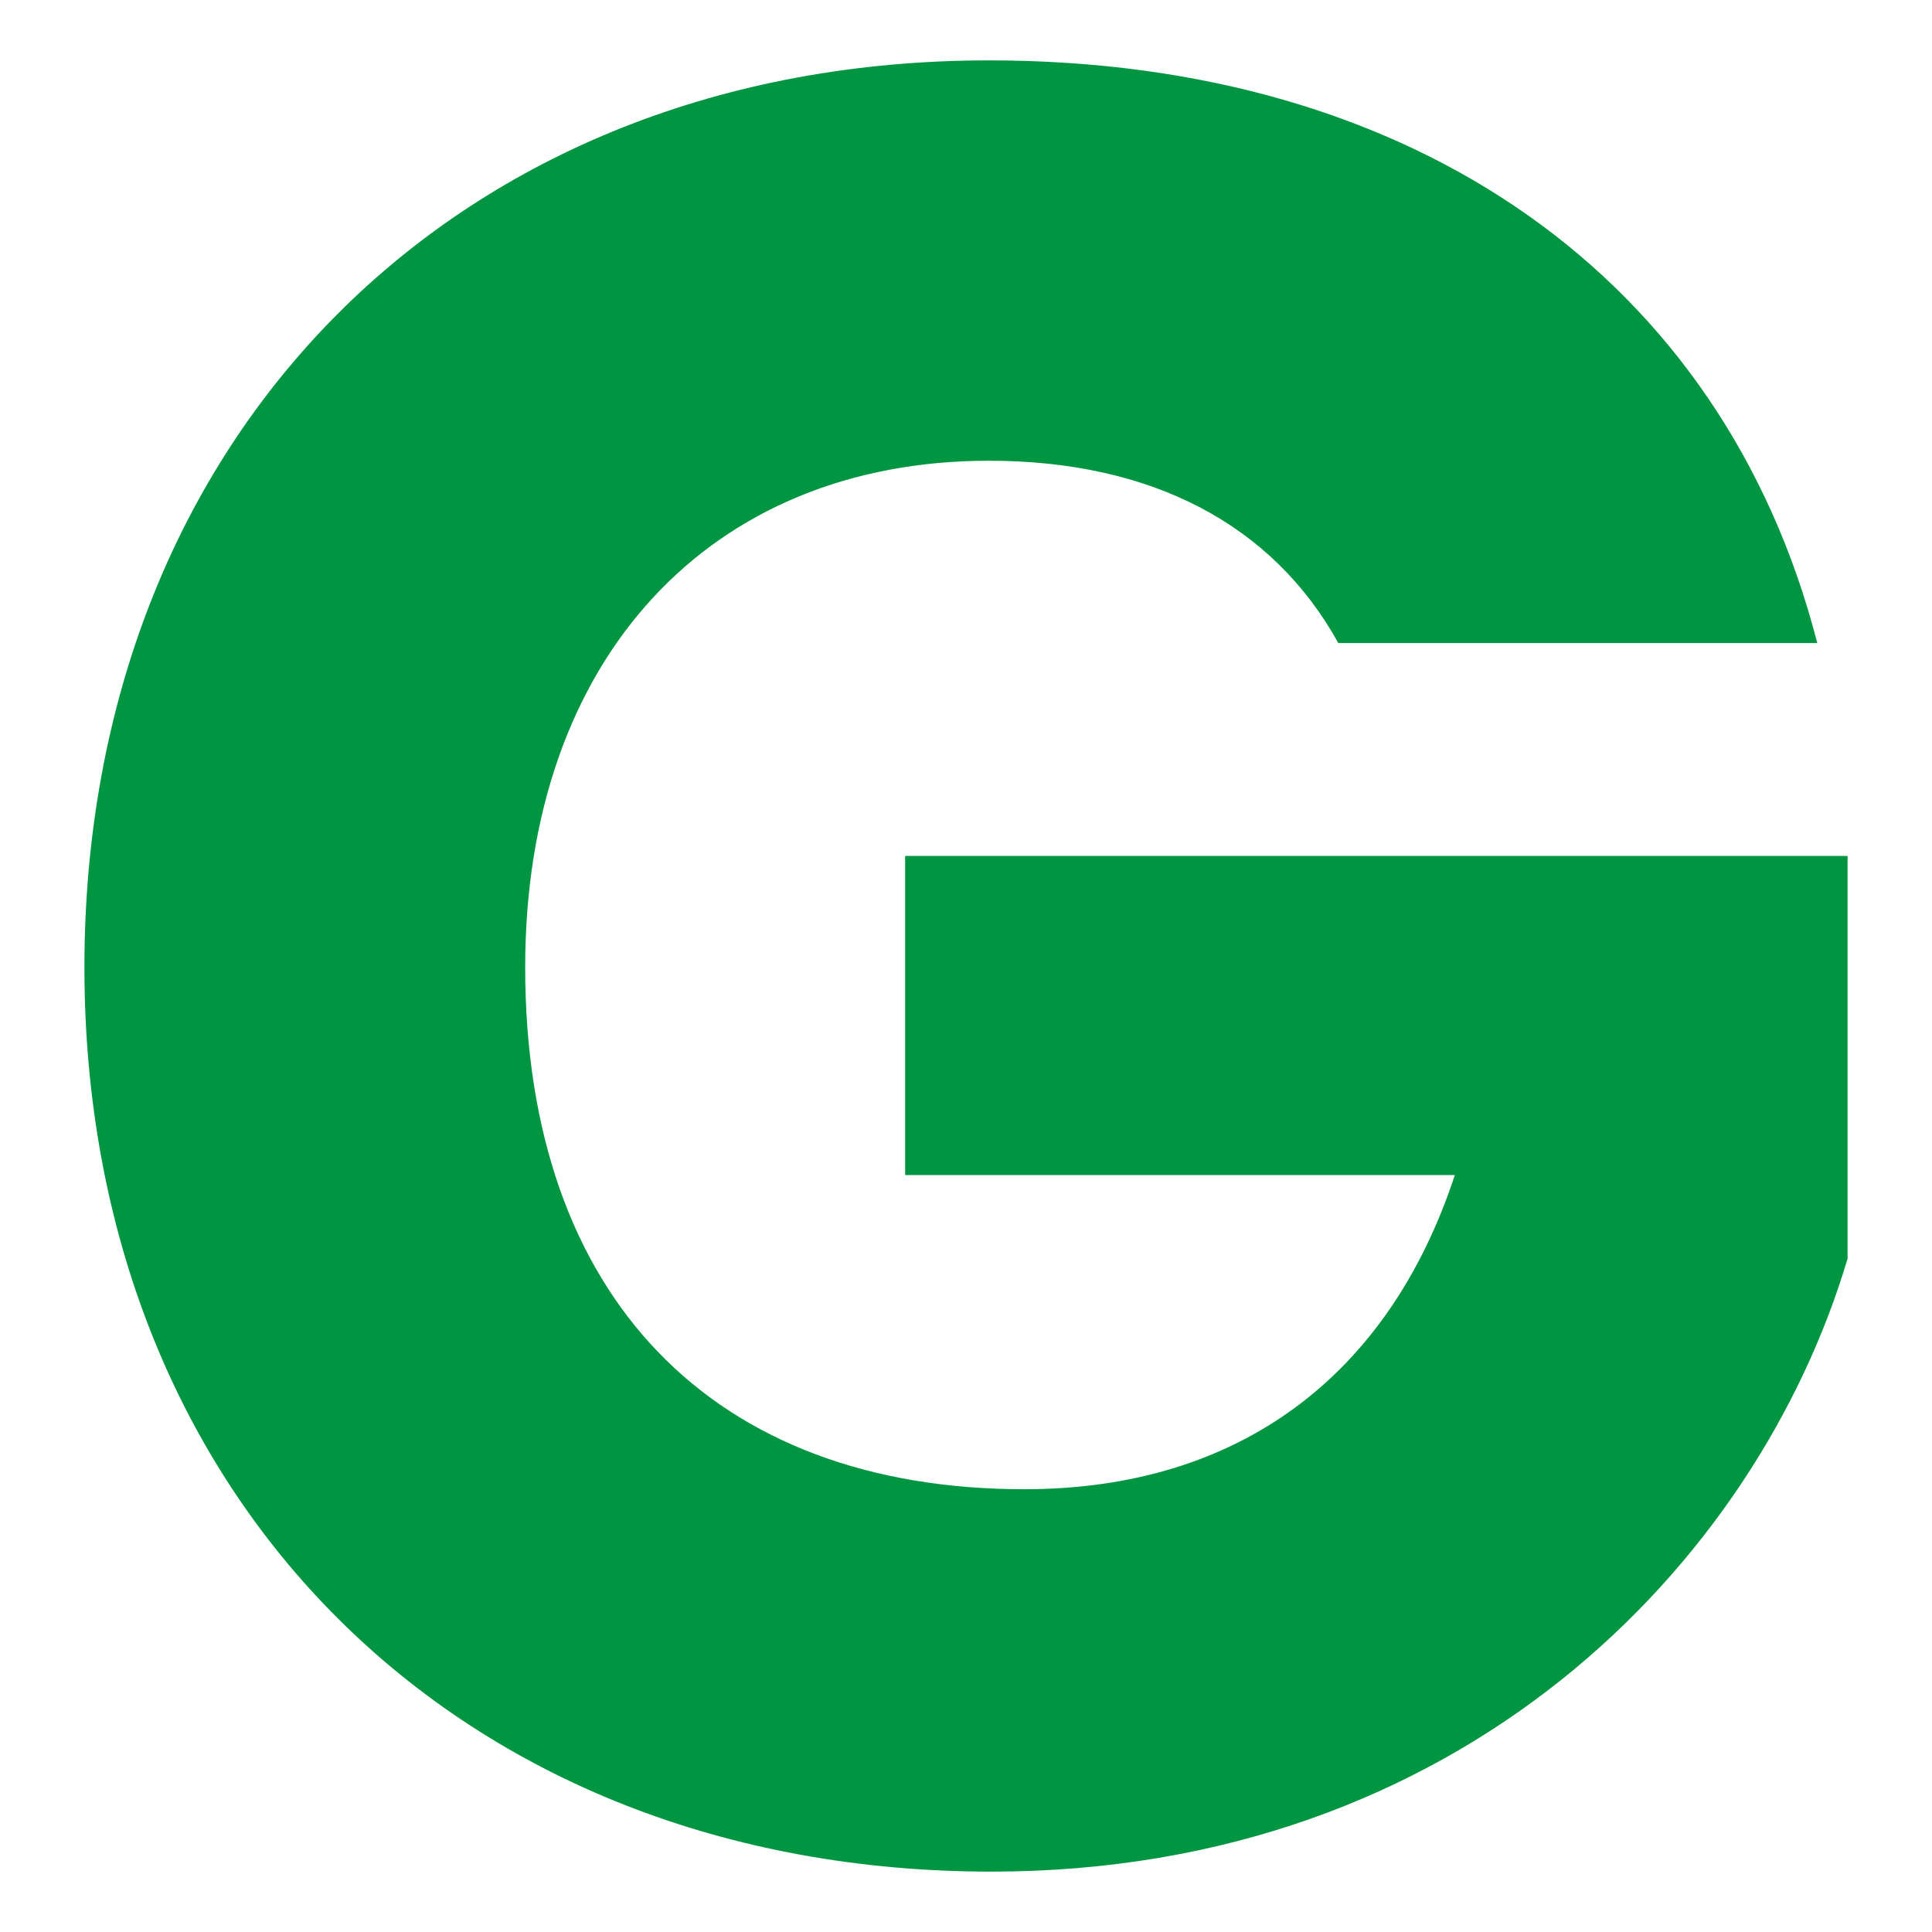 <?xml version="1.0" encoding="UTF-8" standalone="no"?>
<!-- Created with Inkscape (http://www.inkscape.org/) -->

<svg
   xmlns:dc="http://purl.org/dc/elements/1.1/"
   xmlns:cc="http://creativecommons.org/ns#"
   xmlns:rdf="http://www.w3.org/1999/02/22-rdf-syntax-ns#"
   xmlns:svg="http://www.w3.org/2000/svg"
   xmlns="http://www.w3.org/2000/svg"
   xmlns:sodipodi="http://sodipodi.sourceforge.net/DTD/sodipodi-0.dtd"
   xmlns:inkscape="http://www.inkscape.org/namespaces/inkscape"
   id="svg2"
   version="1.1"
   inkscape:version="0.91 r13725"
   xml:space="preserve"
   width="64"
   height="64"
   viewBox="0 0 64 64"
   sodipodi:docname="GATE.svg"><defs
     id="defs6"><clipPath
       clipPathUnits="userSpaceOnUse"
       id="clipPath20"><path
         d="m 0,141.732 354.331,0 L 354.331,0 0,0 0,141.732 Z"
         id="path22"
         inkscape:connector-curvature="0" /></clipPath></defs><sodipodi:namedview
     pagecolor="#ffffff"
     bordercolor="#666666"
     borderopacity="1"
     objecttolerance="10"
     gridtolerance="10"
     guidetolerance="10"
     inkscape:pageopacity="0"
     inkscape:pageshadow="2"
     inkscape:window-width="3070"
     inkscape:window-height="1752"
     id="namedview4"
     showgrid="false"
     inkscape:zoom="6.3859545"
     inkscape:cx="47.008581"
     inkscape:cy="22.924001"
     inkscape:window-x="130"
     inkscape:window-y="48"
     inkscape:window-maximized="1"
     inkscape:current-layer="g10" /><g
     id="g10"
     inkscape:groupmode="layer"
     inkscape:label="GATE rgb all"
     transform="matrix(1.25,0,0,-1.25,0,64)"><path
       style="fill:#009641;fill-opacity:1;fill-rule:nonzero;stroke:none"
       d="m 48.963,17.846 0,10.67 -24.976,0 0,-8.456 14.568,0 c -1.744,-5.303 -5.701,-8.326 -11.408,-8.326 -8.259,0 -13.229,5.1 -13.229,13.831 0,8.188 4.904,13.425 12.289,13.425 4.297,0 7.516,-1.678 9.26,-4.832 l 12.693,0 c -2.487,9.664 -10.676,15.442 -21.953,15.442 -14.098,0 -23.97,-9.938 -23.97,-24.035 0,-14.098 9.937,-23.965 24.035,-23.965 12.42,0 20.275,8.123 22.691,16.246"
       id="path26"
       inkscape:connector-curvature="0" /></g></svg>